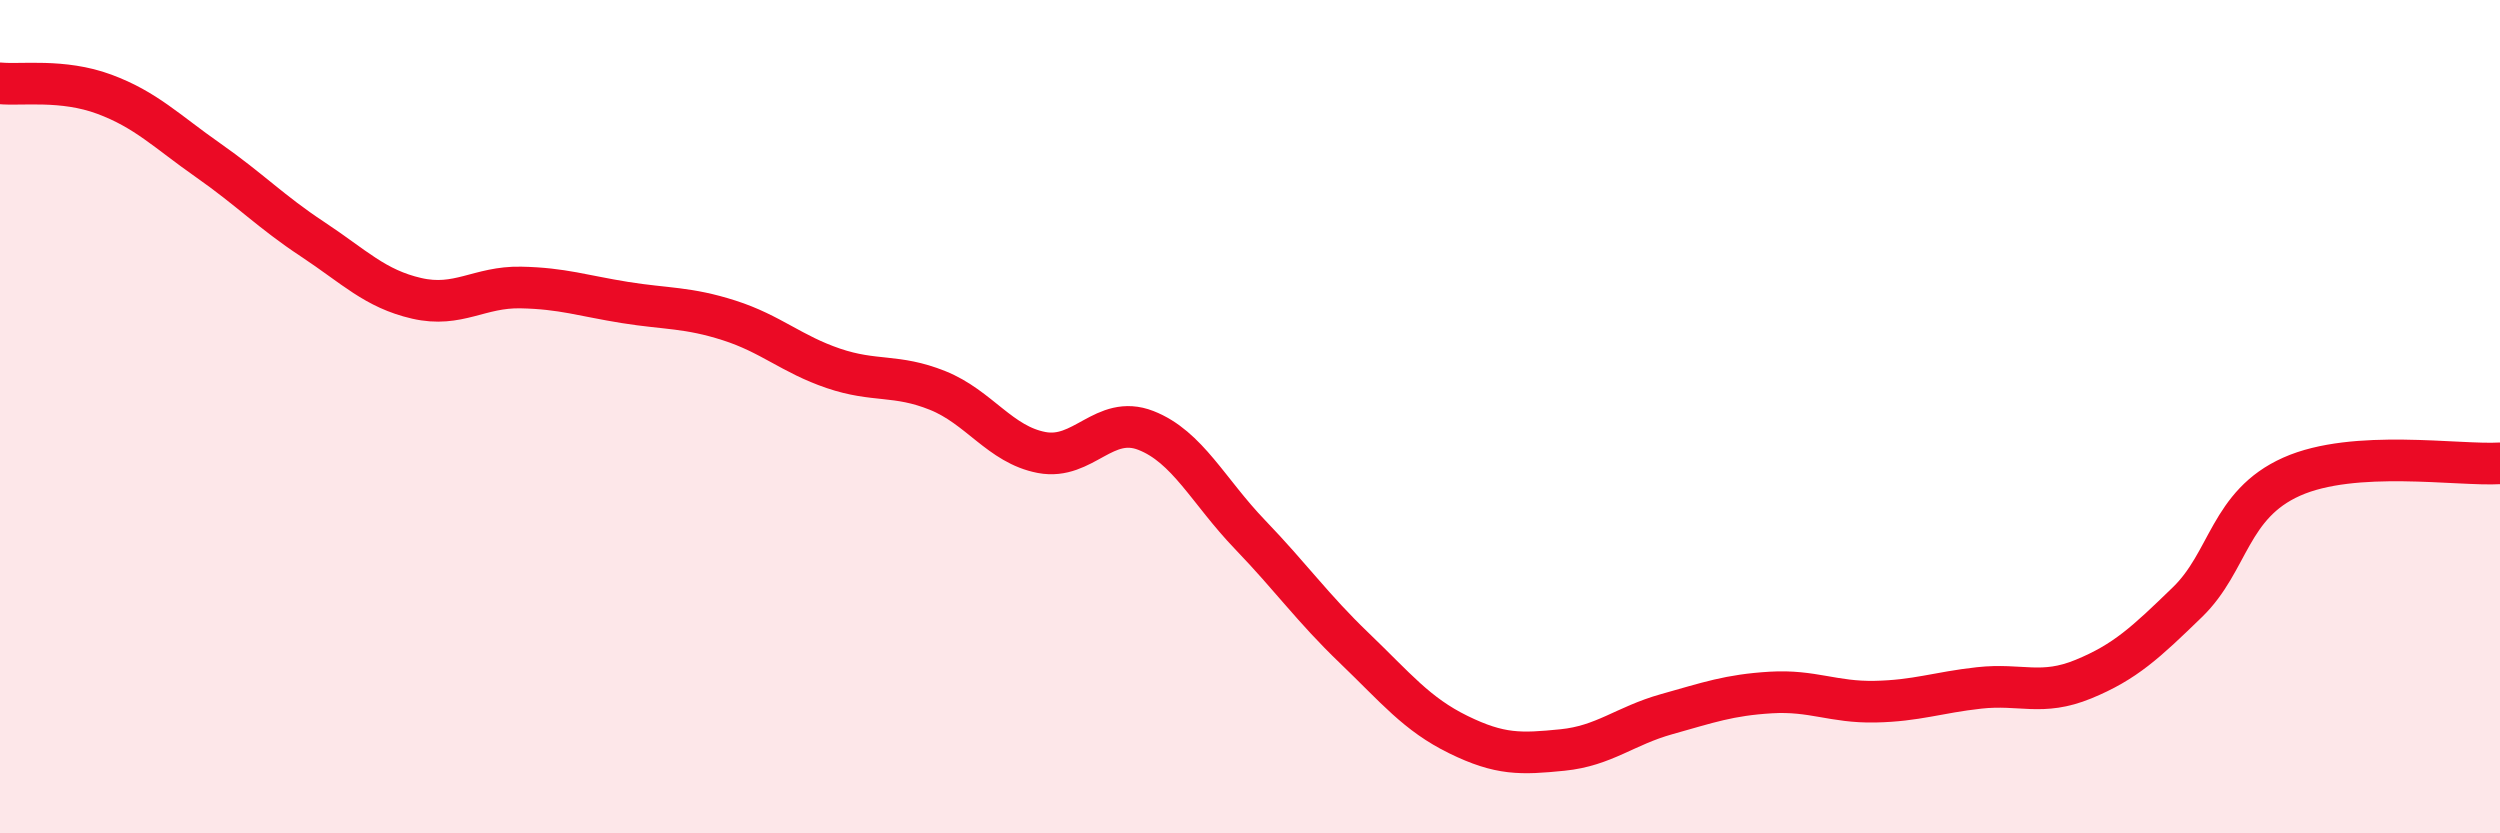 
    <svg width="60" height="20" viewBox="0 0 60 20" xmlns="http://www.w3.org/2000/svg">
      <path
        d="M 0,2 C 0.5,2.05 1.5,1.89 2.5,2.26 C 3.5,2.63 4,3.15 5,3.85 C 6,4.55 6.5,5.08 7.5,5.74 C 8.5,6.4 9,6.93 10,7.16 C 11,7.39 11.5,6.88 12.5,6.9 C 13.5,6.92 14,7.1 15,7.26 C 16,7.42 16.5,7.37 17.5,7.69 C 18.5,8.01 19,8.5 20,8.84 C 21,9.18 21.5,8.97 22.5,9.37 C 23.5,9.77 24,10.67 25,10.86 C 26,11.05 26.5,9.94 27.5,10.33 C 28.5,10.72 29,11.79 30,12.83 C 31,13.87 31.5,14.59 32.5,15.55 C 33.5,16.51 34,17.14 35,17.63 C 36,18.12 36.5,18.1 37.5,18 C 38.5,17.9 39,17.42 40,17.14 C 41,16.86 41.5,16.68 42.5,16.62 C 43.5,16.56 44,16.86 45,16.84 C 46,16.82 46.5,16.62 47.5,16.51 C 48.5,16.4 49,16.71 50,16.3 C 51,15.89 51.5,15.42 52.5,14.45 C 53.5,13.48 53.5,12.11 55,11.44 C 56.5,10.77 59,11.18 60,11.12L60 20L0 20Z"
        fill="#EB0A25"
        opacity="0.1"
        stroke-linecap="round"
        stroke-linejoin="round"
      />
      <path
        d="M 0,2 C 0.5,2.05 1.5,1.89 2.5,2.26 C 3.5,2.63 4,3.15 5,3.85 C 6,4.55 6.5,5.08 7.5,5.74 C 8.5,6.4 9,6.93 10,7.16 C 11,7.39 11.5,6.88 12.5,6.9 C 13.5,6.92 14,7.1 15,7.26 C 16,7.42 16.5,7.37 17.5,7.69 C 18.5,8.01 19,8.5 20,8.84 C 21,9.18 21.5,8.97 22.5,9.37 C 23.5,9.77 24,10.67 25,10.86 C 26,11.05 26.5,9.94 27.5,10.33 C 28.5,10.72 29,11.79 30,12.83 C 31,13.87 31.5,14.59 32.5,15.55 C 33.5,16.51 34,17.14 35,17.63 C 36,18.12 36.5,18.1 37.5,18 C 38.5,17.9 39,17.42 40,17.14 C 41,16.86 41.5,16.68 42.5,16.62 C 43.5,16.56 44,16.86 45,16.84 C 46,16.82 46.5,16.62 47.5,16.51 C 48.5,16.4 49,16.71 50,16.3 C 51,15.89 51.5,15.42 52.5,14.45 C 53.5,13.48 53.5,12.11 55,11.44 C 56.5,10.77 59,11.18 60,11.12"
        stroke="#EB0A25"
        stroke-width="1"
        fill="none"
        stroke-linecap="round"
        stroke-linejoin="round"
      />
    </svg>
  